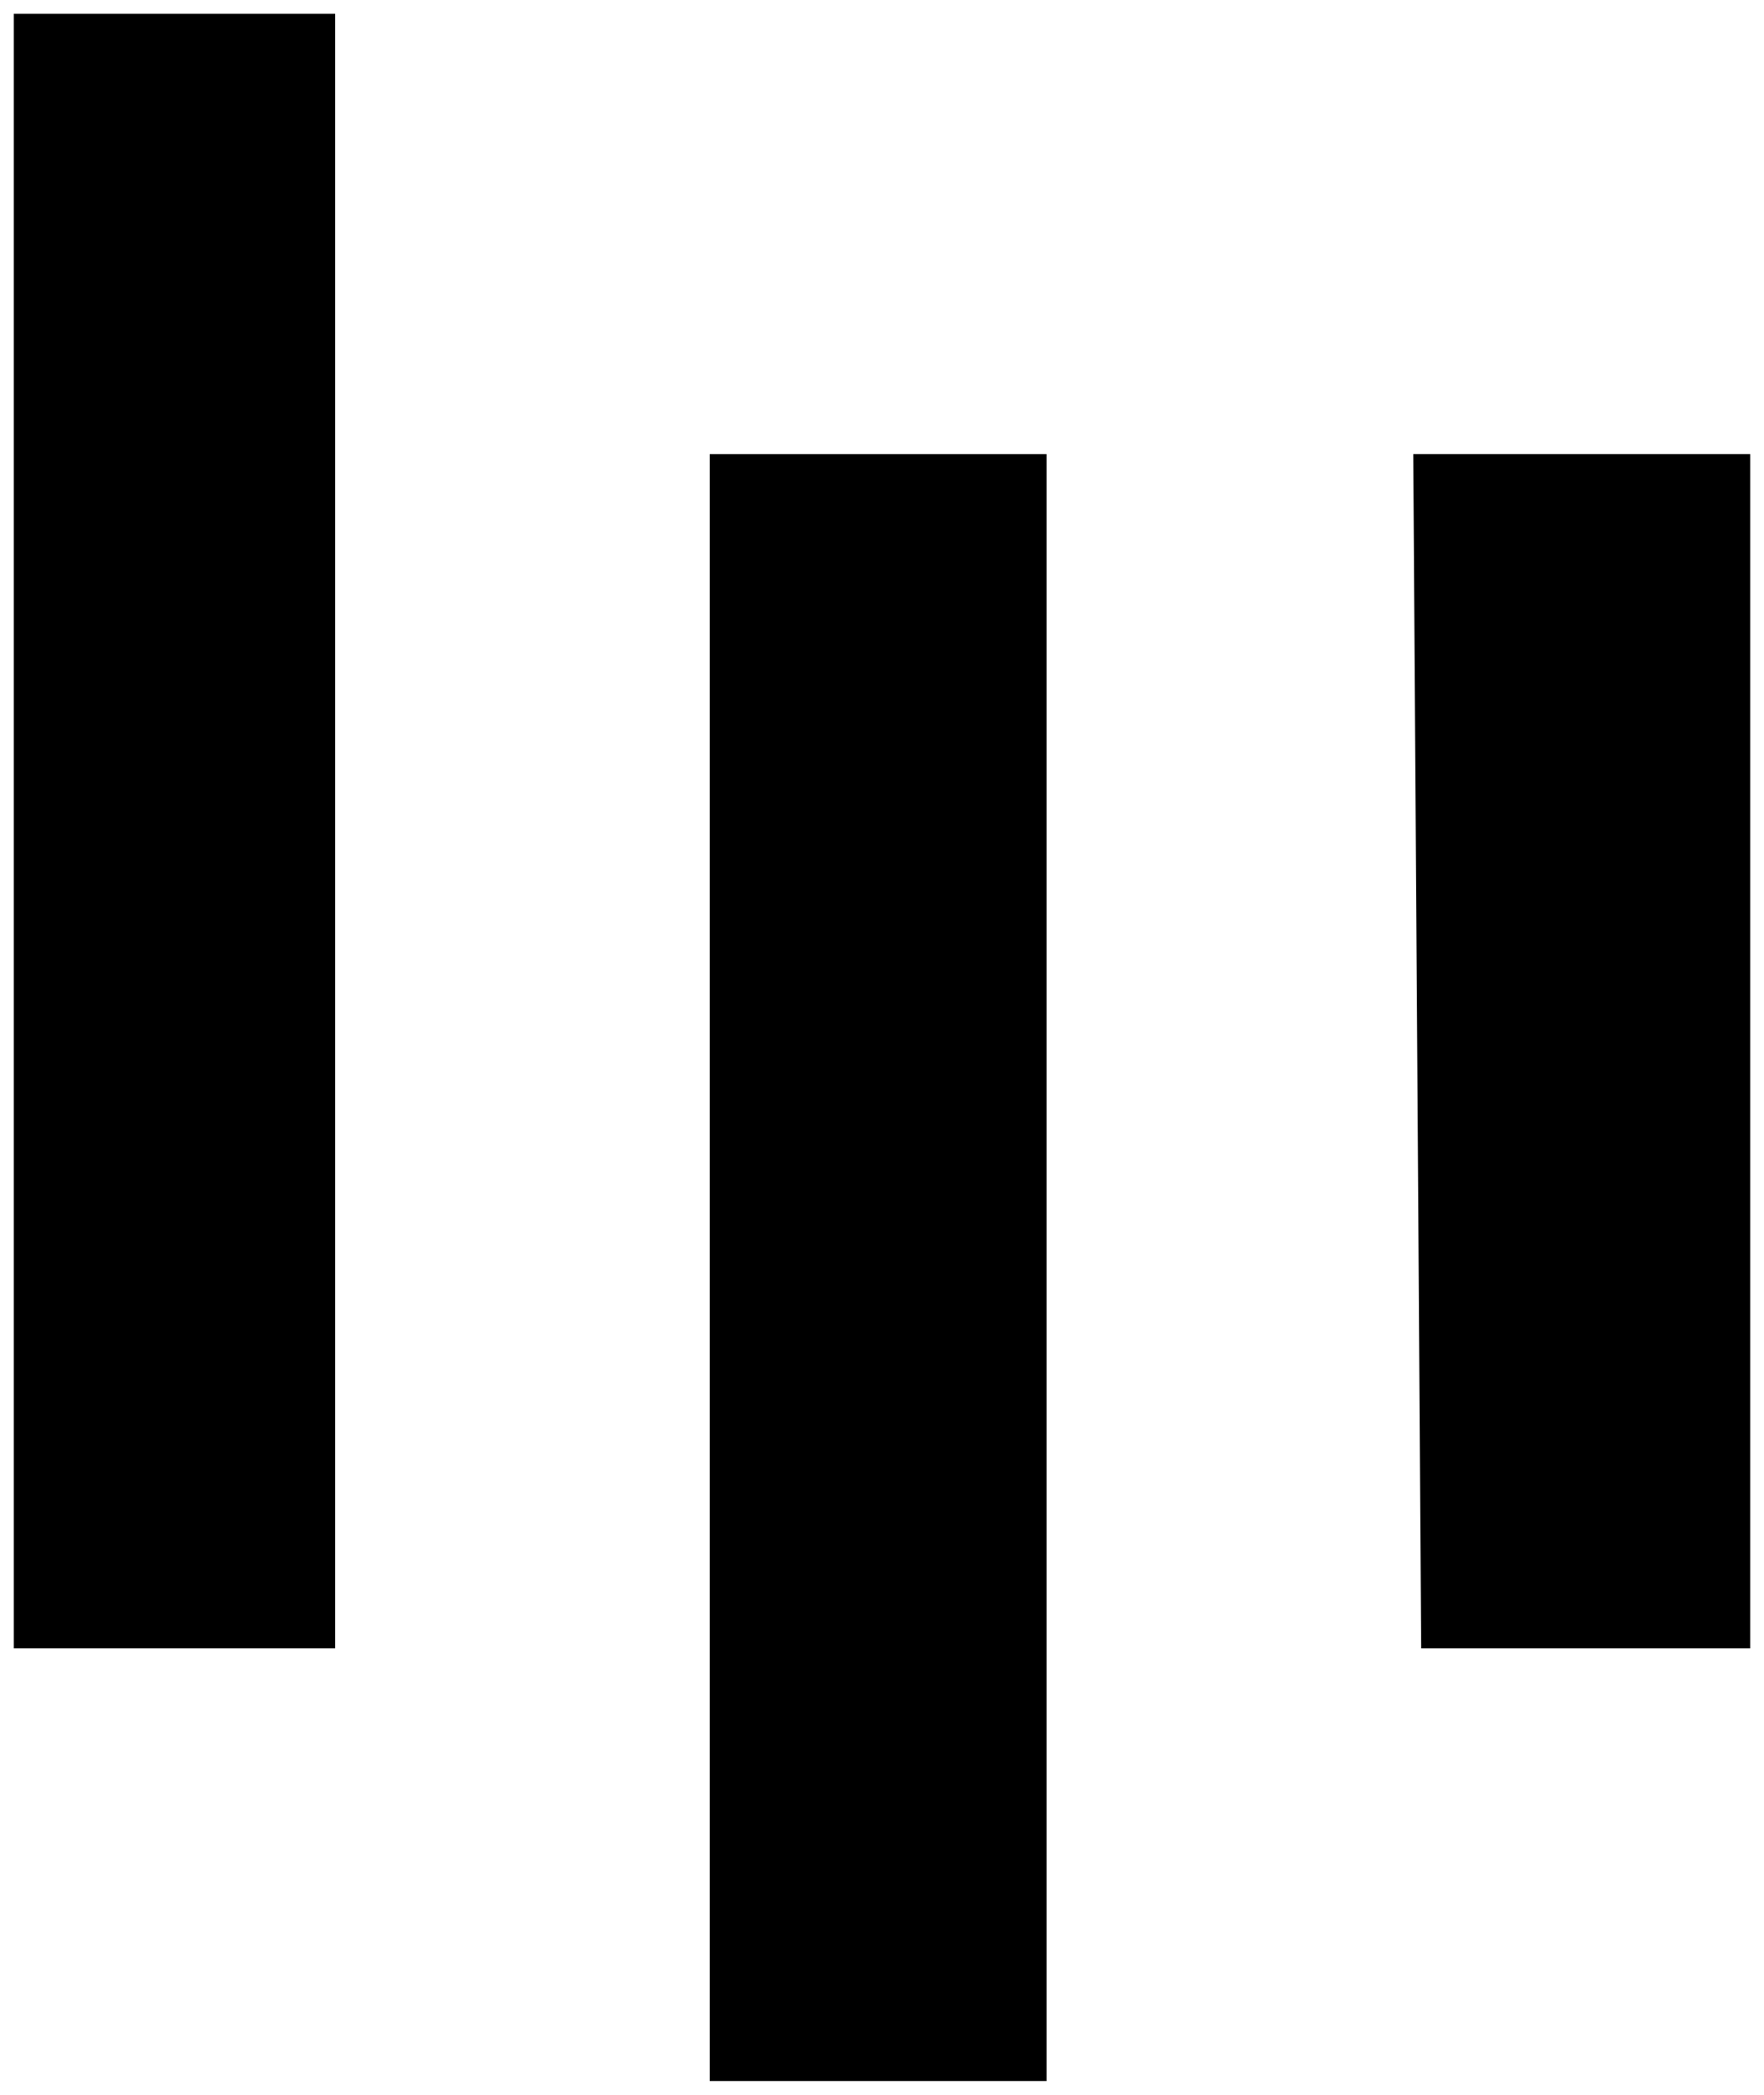 <svg width="64" height="76" viewBox="0 0 64 76" fill="none" xmlns="http://www.w3.org/2000/svg">
<path d="M11.661 1H1V59.303H11.661V1Z" fill="black"/>
<path d="M37.471 75H26.249V16.977H37.471V75Z" fill="black"/>
<path d="M63 59.303H52.059L51.778 16.977H63V59.303Z" fill="black"/>
<path d="M11.661 1H1V59.303H11.661V1Z" stroke="black"/>
<path d="M37.471 75H26.249V16.977H37.471V75Z" stroke="black"/>
<path d="M63 59.303H52.059L51.778 16.977H63V59.303Z" stroke="black"/>
</svg>
